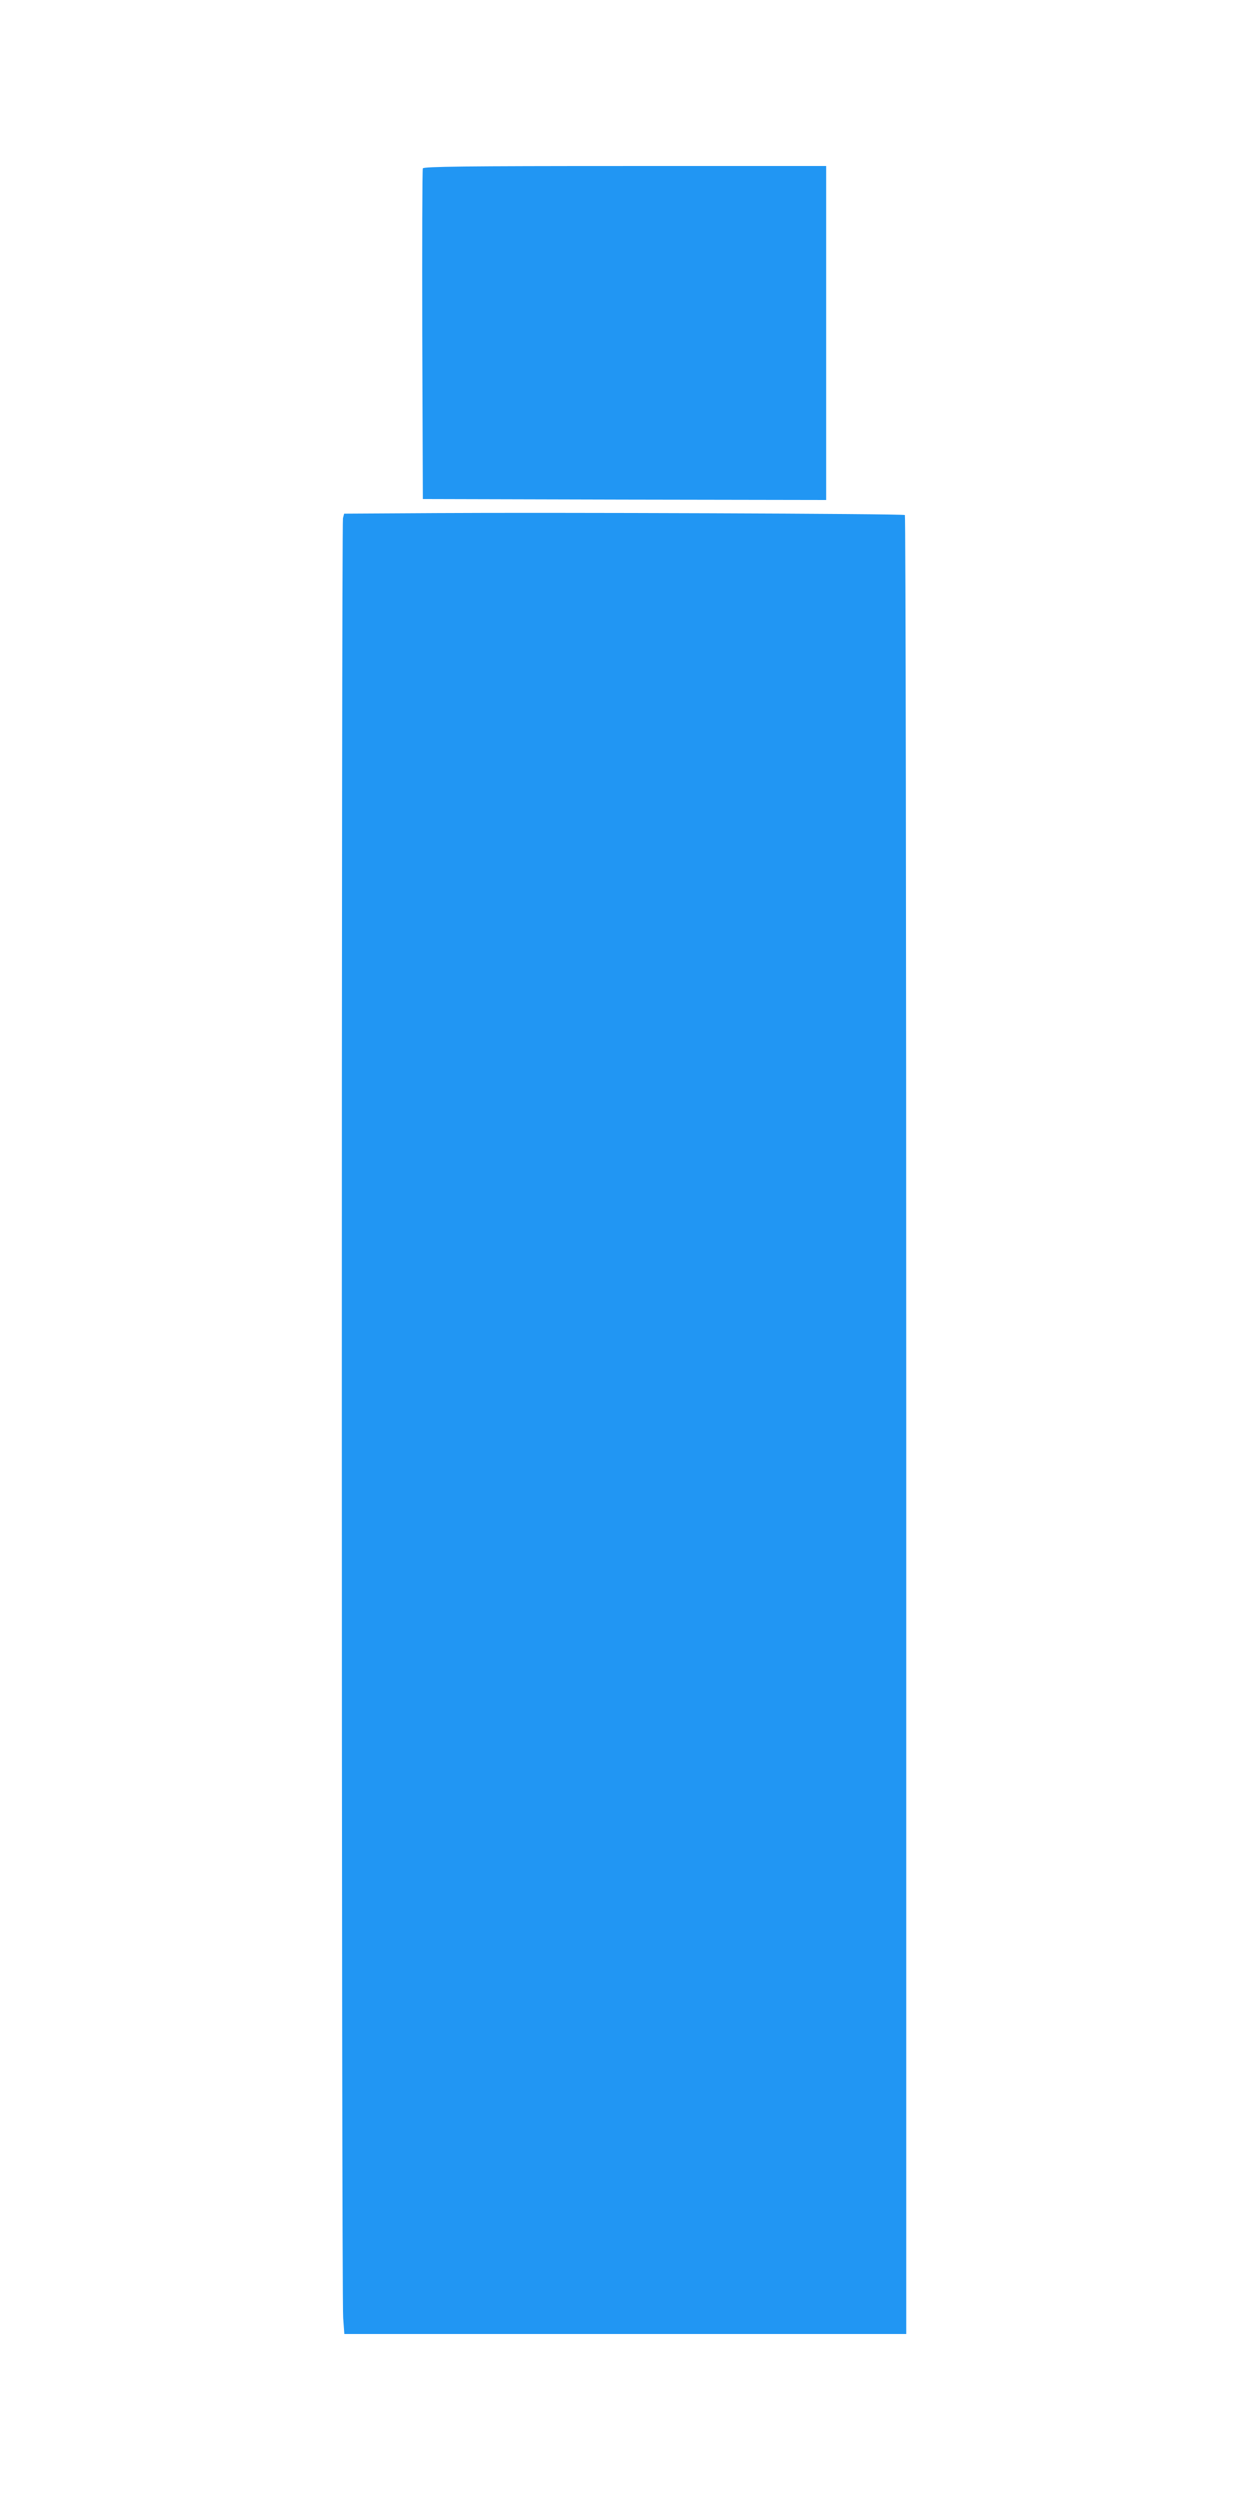 <?xml version="1.0" standalone="no"?>
<!DOCTYPE svg PUBLIC "-//W3C//DTD SVG 20010904//EN"
 "http://www.w3.org/TR/2001/REC-SVG-20010904/DTD/svg10.dtd">
<svg version="1.0" xmlns="http://www.w3.org/2000/svg"
 width="640pt" height="1280pt" viewBox="0 0 640 1280"
 preserveAspectRatio="xMidYMid meet">
<g transform="translate(0,1280) scale(0.1,-0.1)"
fill="#2196f3" stroke="none">
<path d="M2165 11938 c-3 -7 -4 -391 -3 -853 l3 -840 1033 -3 1032 -2 0 855 0
855 -1030 0 c-815 0 -1032 -3 -1035 -12z"/>
<path d="M2234 10173 l-472 -3 -6 -23 c-8 -30 -8 -9110 1 -9214 l6 -83 1438 0
1439 0 0 4654 c0 2560 -3 4657 -7 4659 -11 7 -1833 14 -2399 10z"/>
</g>
</svg>
